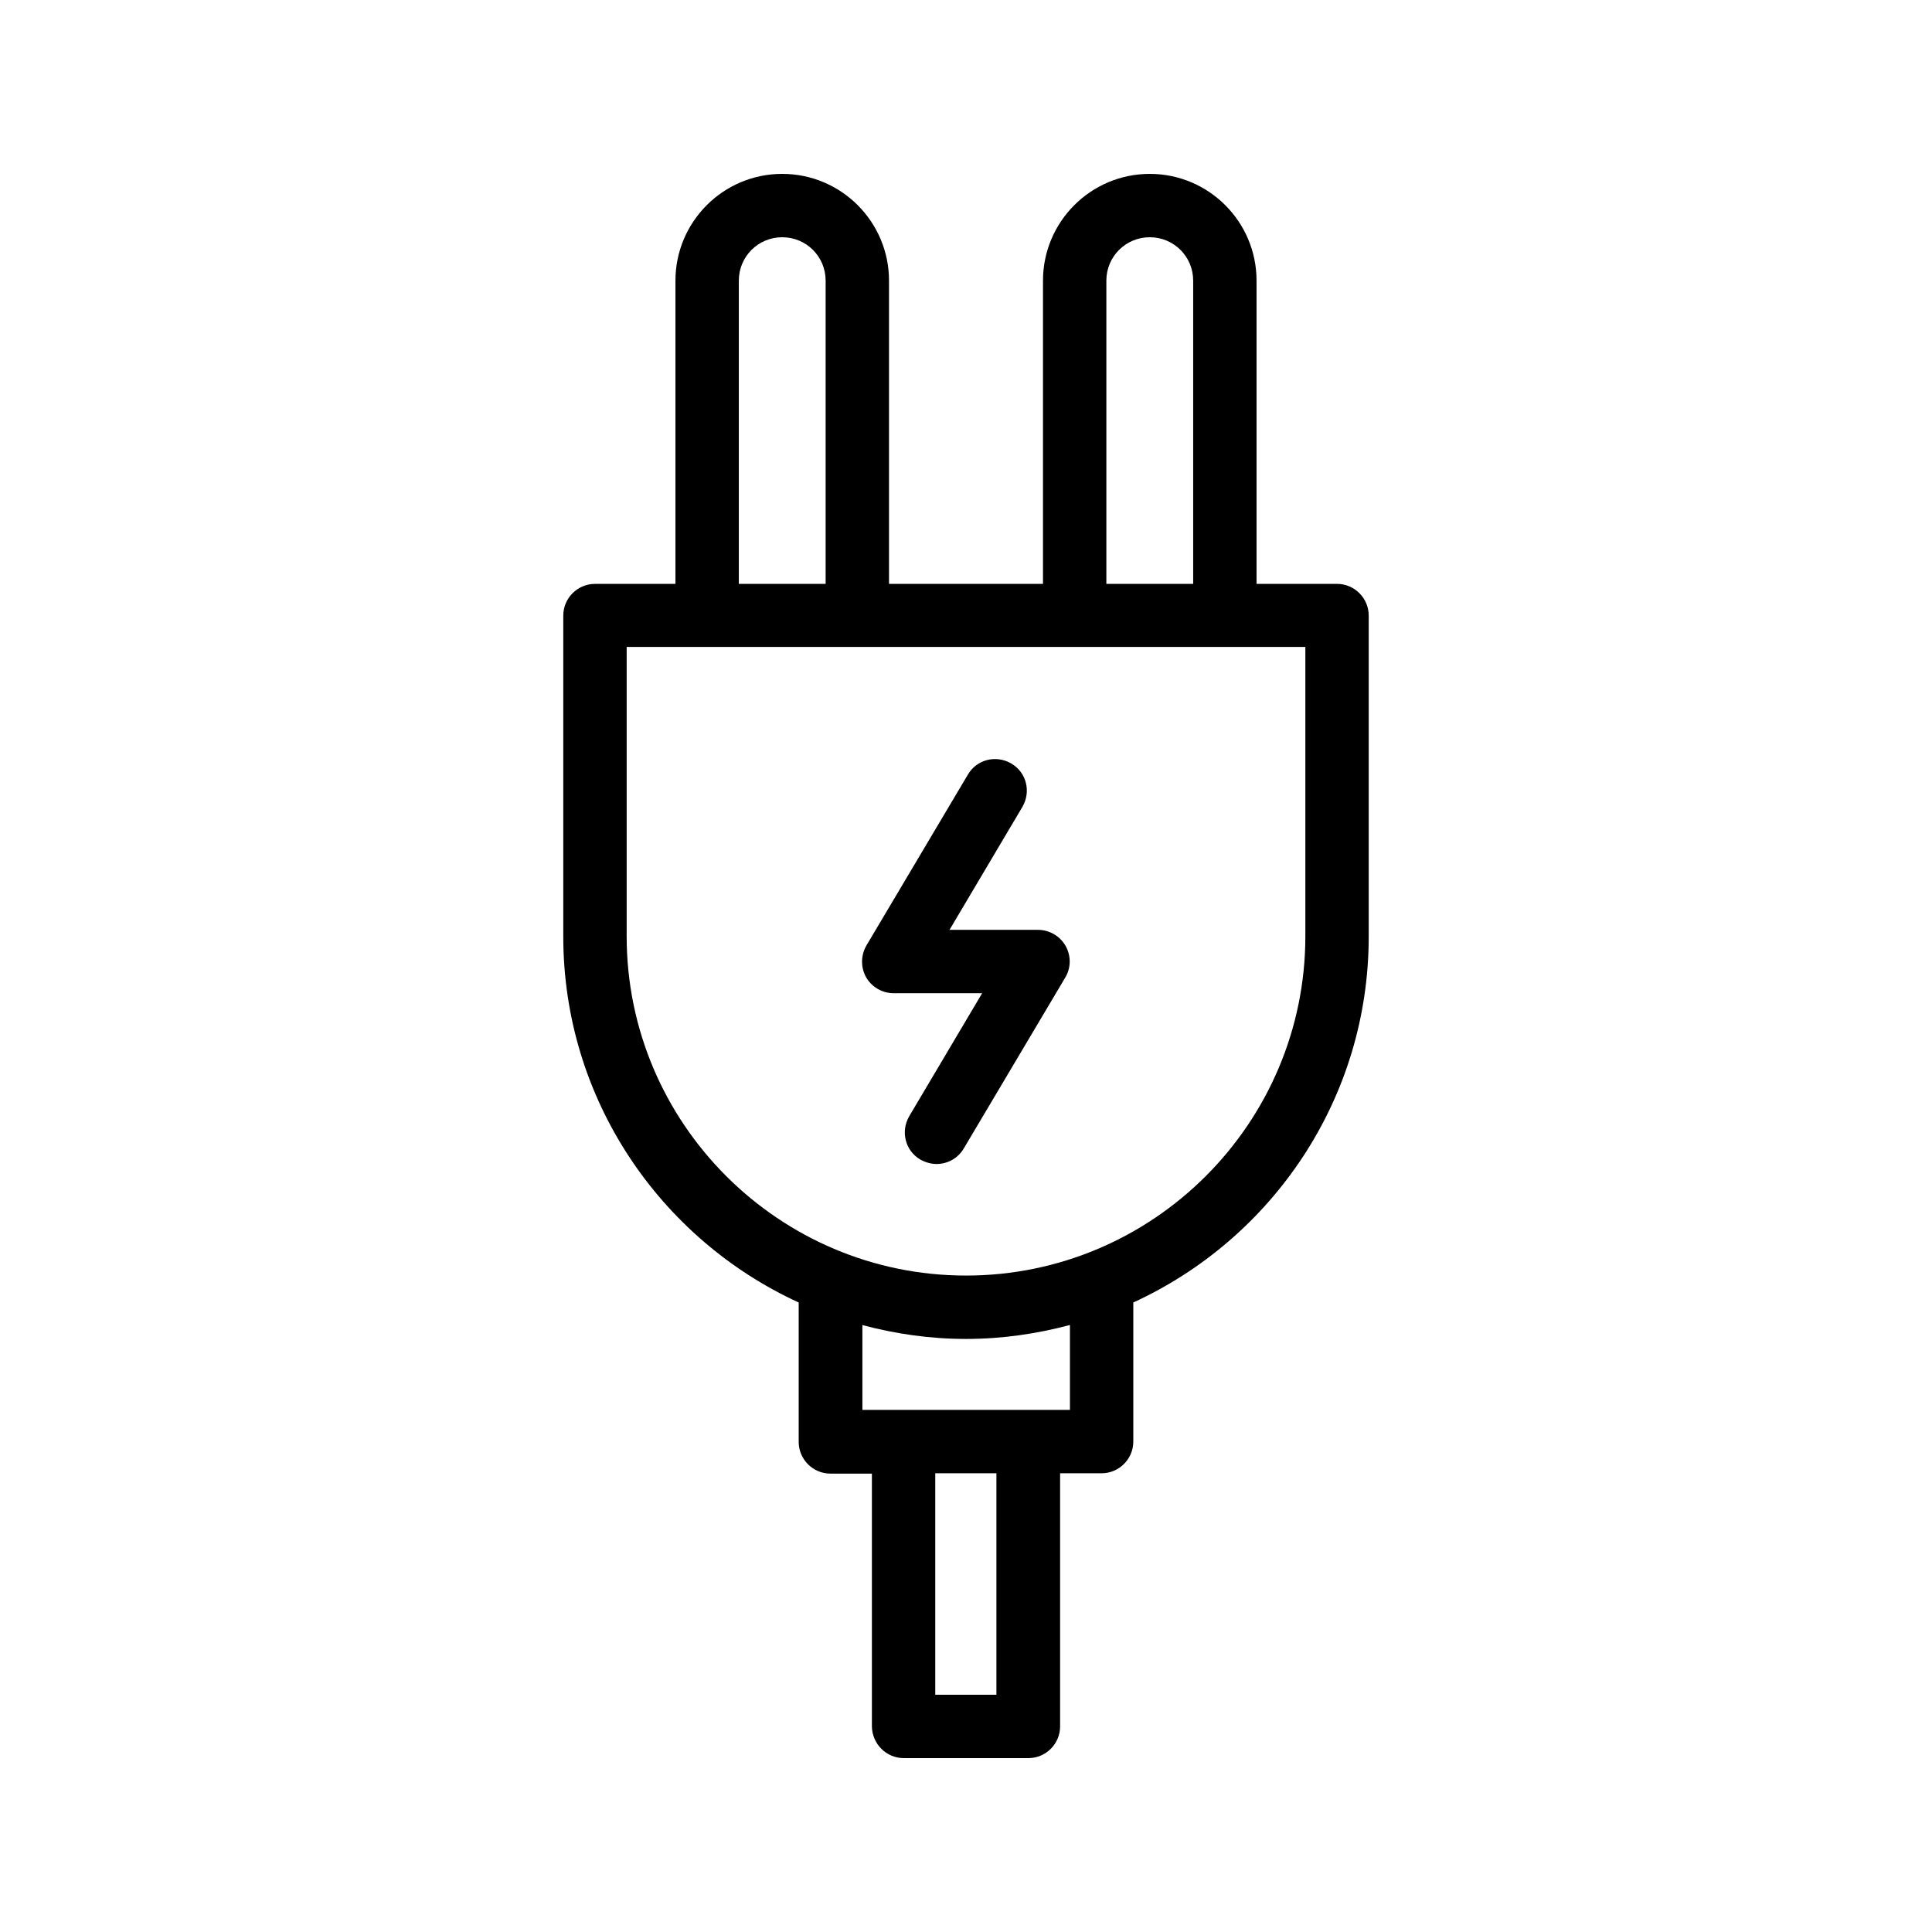 <?xml version="1.0" encoding="UTF-8"?>
<!-- Uploaded to: SVG Repo, www.svgrepo.com, Generator: SVG Repo Mixer Tools -->
<svg fill="#000000" width="800px" height="800px" version="1.1" viewBox="144 144 512 512" xmlns="http://www.w3.org/2000/svg">
 <g>
  <path d="m426.36 394.62c-1.512-2.602-4.281-4.199-7.305-4.199h-23.426l19.312-32.578c2.352-4.031 1.09-9.152-2.938-11.504-4.031-2.352-9.152-1.09-11.504 2.938l-26.871 45.258c-1.512 2.602-1.594 5.793-0.082 8.48 1.512 2.602 4.281 4.199 7.305 4.199h23.426l-19.312 32.578c-2.352 4.031-1.09 9.152 2.938 11.504 1.344 0.754 2.856 1.176 4.281 1.176 2.856 0 5.625-1.426 7.223-4.113l26.871-45.258c1.594-2.602 1.594-5.879 0.082-8.48z"/>
  <path d="m383.54 609.92h33c4.617 0 8.398-3.777 8.398-8.398v-67.09h11c4.617 0 8.398-3.777 8.398-8.398v-36.863c36.777-16.879 62.387-53.906 62.387-96.984v-85.055c0-4.617-3.777-8.398-8.398-8.398h-21.328v-80.355c0-15.617-12.68-28.297-28.297-28.297-15.617 0-28.297 12.68-28.297 28.297v80.359h-40.809v-80.359c0-15.617-12.68-28.297-28.297-28.297s-28.297 12.68-28.297 28.297v80.359h-21.328c-4.617 0-8.398 3.777-8.398 8.398v85.059c0 42.992 25.609 80.105 62.387 96.984v36.945c0 4.617 3.777 8.398 8.398 8.398h11v67.004c0.086 4.617 3.781 8.395 8.48 8.395zm24.52-16.793h-16.207v-58.695h16.207zm29.137-374.75c0-6.383 5.125-11.504 11.504-11.504 6.383 0 11.504 5.121 11.504 11.504v80.359h-23.008zm-97.402 0c0-6.383 5.121-11.504 11.504-11.504s11.504 5.121 11.504 11.504v80.359h-23.008zm-29.723 173.73v-76.664h179.86v76.664c0 49.543-40.305 89.93-89.93 89.93-49.543 0-89.93-40.305-89.93-89.93zm62.387 103.03c8.816 2.352 17.969 3.695 27.543 3.695 9.488 0 18.727-1.344 27.543-3.695v22.504h-55l-0.004-22.504z"/>
 </g>
</svg>